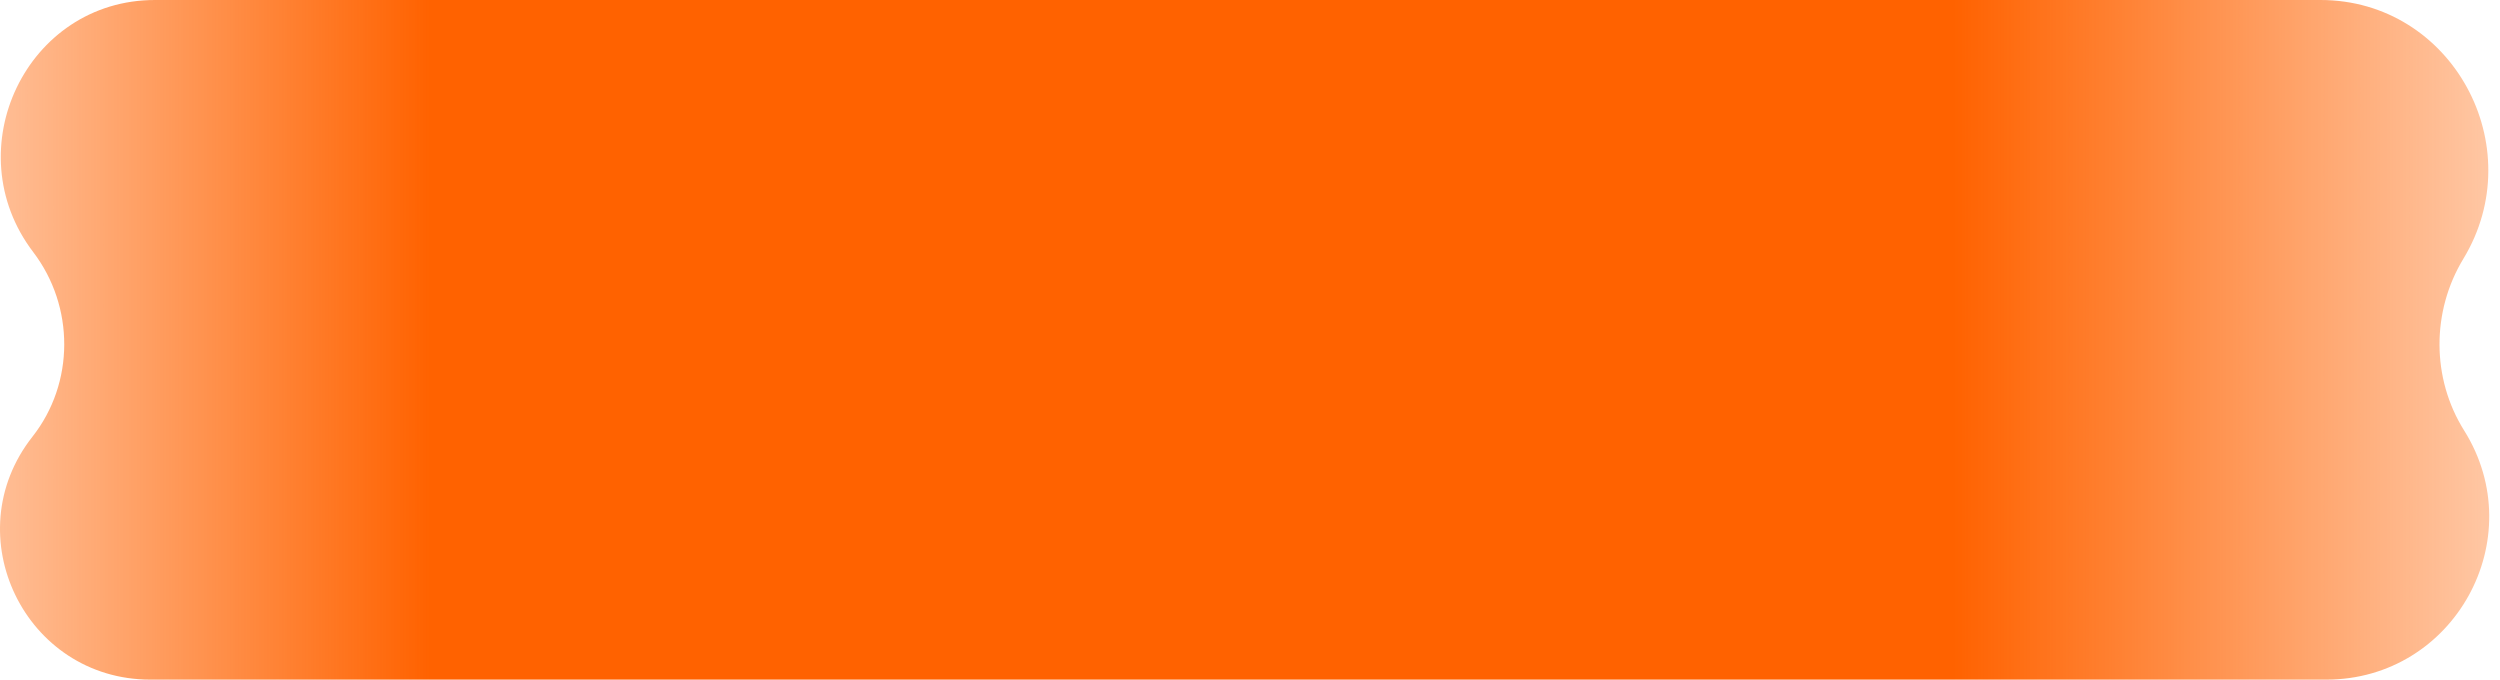 <?xml version="1.0" encoding="UTF-8"?> <svg xmlns="http://www.w3.org/2000/svg" width="206" height="56" viewBox="0 0 206 56" fill="none"><path d="M2.737 20.771C-3.685 12.339 2.176 0 12.775 0H191.206C202.049 0 208.604 12.055 202.98 21.326C200.35 25.66 200.35 31.174 203.043 35.469C208.642 44.399 202.223 56 191.683 56H12.388C2.065 56 -3.713 44.097 2.672 35.986C6.16 31.557 6.153 25.256 2.737 20.771Z" fill="url(#paint0_linear_528_127)"></path><defs><linearGradient id="paint0_linear_528_127" x1="-13.084" y1="28" x2="215.916" y2="28" gradientUnits="userSpaceOnUse"><stop stop-color="#FF6200" stop-opacity="0.2"></stop><stop offset="0.212" stop-color="#FF6200"></stop><stop offset="0.76" stop-color="#FF6200"></stop><stop offset="1" stop-color="#FF6200" stop-opacity="0.2"></stop></linearGradient></defs></svg> 